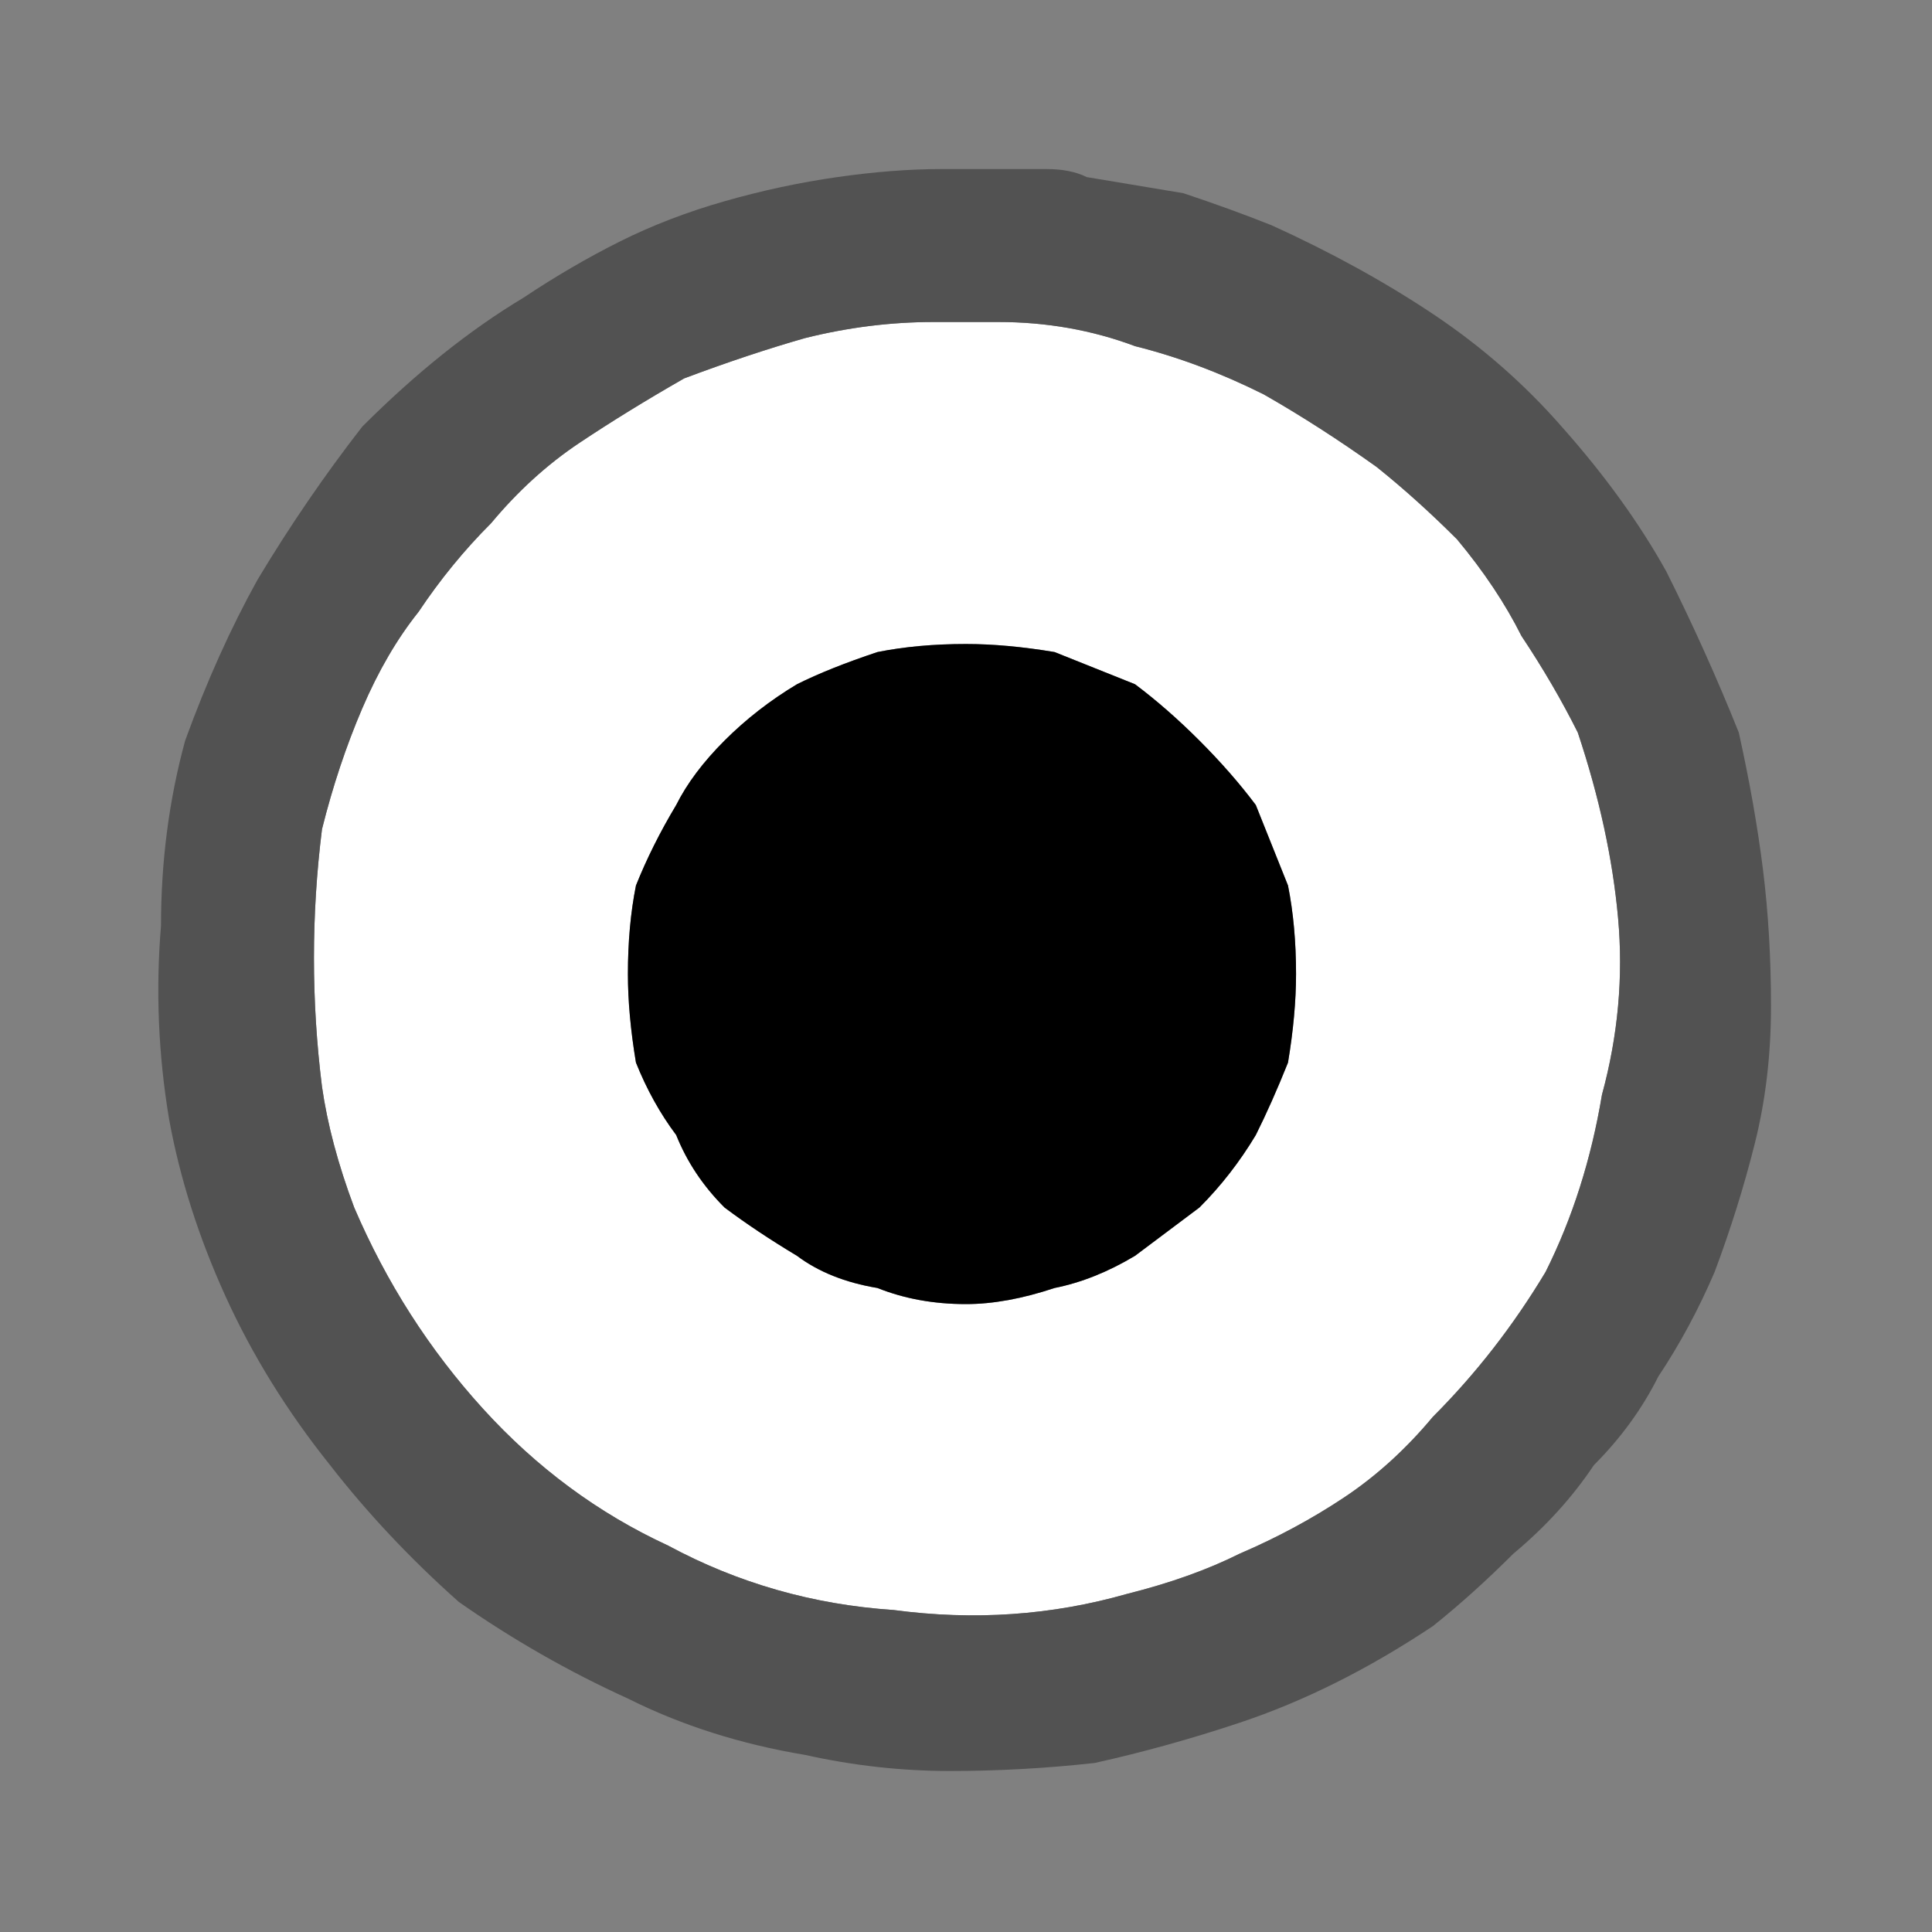<svg xmlns="http://www.w3.org/2000/svg" height="12" width="12">
  <rect width="100%" height="100%" fill="#808080" stroke="none"/>
  <defs />
  <g>
    <path d="M5.85 2 Q5.95 2 6.05 2 6.15 2 6.2 2 6.65 2 7.05 2.15 7.45 2.25 7.85 2.45 8.2 2.65 8.55 2.9 8.8 3.1 9.05 3.35 9.3 3.65 9.45 3.95 9.65 4.25 9.8 4.55 10 5.15 10.05 5.7 10.1 6.25 9.95 6.8 9.85 7.4 9.6 7.9 9.3 8.4 8.9 8.8 8.65 9.1 8.35 9.3 8.05 9.5 7.7 9.65 7.4 9.8 7 9.9 6.3 10.1 5.55 10 4.8 9.95 4.15 9.6 3.5 9.3 3 8.75 2.5 8.2 2.2 7.5 2.05 7.1 2 6.75 1.95 6.35 1.95 5.95 1.95 5.55 2 5.15 2.1 4.75 2.25 4.4 2.4 4.05 2.6 3.8 2.8 3.5 3.05 3.25 3.3 2.95 3.6 2.75 3.9 2.55 4.25 2.35 4.65 2.2 5 2.1 5.4 2 5.8 2 5.8 2 5.8 2 5.85 2 5.85 2 M6 8.1 Q6.25 8.1 6.55 8 6.8 7.95 7.05 7.8 7.25 7.65 7.45 7.5 7.65 7.3 7.8 7.05 7.9 6.85 8 6.6 8.05 6.3 8.05 6.05 8.05 5.75 8 5.5 7.9 5.25 7.8 5 7.65 4.8 7.45 4.6 7.25 4.4 7.05 4.25 6.8 4.15 6.55 4.05 6.25 4 6 4 5.7 4 5.45 4.05 5.15 4.15 4.95 4.25 4.7 4.4 4.5 4.6 4.3 4.8 4.2 5 4.05 5.25 3.95 5.5 3.9 5.75 3.9 6.05 3.9 6.3 3.95 6.6 4.05 6.85 4.2 7.05 4.3 7.3 4.5 7.5 4.7 7.65 4.95 7.8 5.15 7.95 5.45 8 5.7 8.1 6 8.1" fill="#FFFFFF" stroke="none" />
    <path d="M5.85 2 Q5.85 2 5.8 2 5.8 2 5.8 2 5.4 2 5 2.1 4.65 2.2 4.25 2.35 3.9 2.55 3.6 2.75 3.3 2.95 3.05 3.25 2.8 3.5 2.6 3.8 2.4 4.05 2.25 4.4 2.1 4.75 2 5.15 1.95 5.55 1.95 5.95 1.95 6.35 2 6.75 2.05 7.1 2.2 7.5 2.5 8.2 3 8.75 3.5 9.3 4.15 9.6 4.8 9.95 5.55 10 6.3 10.1 7 9.9 7.4 9.8 7.7 9.65 8.05 9.5 8.35 9.3 8.65 9.1 8.9 8.8 9.3 8.4 9.6 7.9 9.85 7.4 9.95 6.8 10.1 6.25 10.05 5.7 10 5.15 9.8 4.55 9.65 4.25 9.45 3.95 9.3 3.65 9.05 3.35 8.8 3.1 8.55 2.9 8.2 2.65 7.85 2.45 7.45 2.25 7.05 2.15 6.65 2 6.2 2 6.15 2 6.05 2 5.95 2 5.85 2 M5.9 1.05 Q5.95 1.05 5.95 1.05 6.1 1.05 6.2 1.05 6.35 1.05 6.5 1.05 6.65 1.05 6.75 1.1 7.05 1.15 7.35 1.2 7.65 1.3 7.9 1.4 8.45 1.65 8.9 1.95 9.35 2.25 9.7 2.65 10.1 3.1 10.35 3.55 10.6 4.05 10.8 4.55 10.9 5 10.95 5.4 11 5.8 11 6.25 11 6.7 10.9 7.1 10.8 7.5 10.65 7.9 10.5 8.25 10.3 8.55 10.15 8.85 9.9 9.1 9.7 9.4 9.4 9.65 9.15 9.9 8.9 10.1 8.6 10.3 8.3 10.45 8 10.6 7.7 10.7 7.25 10.85 6.8 10.95 6.35 11 5.9 11 5.45 11 5 10.9 4.4 10.8 3.9 10.55 3.35 10.3 2.85 9.95 2.4 9.55 2.05 9.1 1.65 8.6 1.4 8.05 1.15 7.5 1.05 6.95 0.95 6.35 1 5.75 1 5.15 1.15 4.6 1.35 4.05 1.6 3.6 1.9 3.1 2.25 2.65 2.5 2.4 2.75 2.2 3 2 3.25 1.85 3.55 1.65 3.85 1.5 4.15 1.35 4.5 1.25 4.85 1.15 5.2 1.1 5.55 1.05 5.85 1.05 L5.9 1.05" fill="#525252" stroke="none" />
    <path d="M6 8.1 Q5.7 8.1 5.45 8 5.15 7.95 4.95 7.8 4.7 7.65 4.5 7.5 4.3 7.3 4.2 7.05 4.05 6.85 3.95 6.6 3.9 6.3 3.9 6.05 3.9 5.75 3.95 5.5 4.05 5.25 4.2 5 4.3 4.8 4.5 4.6 4.7 4.4 4.95 4.25 5.15 4.15 5.45 4.05 5.7 4 6 4 6.25 4 6.55 4.05 6.8 4.15 7.05 4.25 7.25 4.4 7.45 4.6 7.65 4.8 7.8 5 7.9 5.25 8 5.5 8.05 5.75 8.05 6.05 8.05 6.3 8 6.6 7.9 6.85 7.8 7.05 7.65 7.3 7.45 7.5 7.25 7.65 7.05 7.8 6.8 7.95 6.55 8 6.25 8.1 6 8.1" fill="#000000" stroke="none" />
  </g>
</svg>